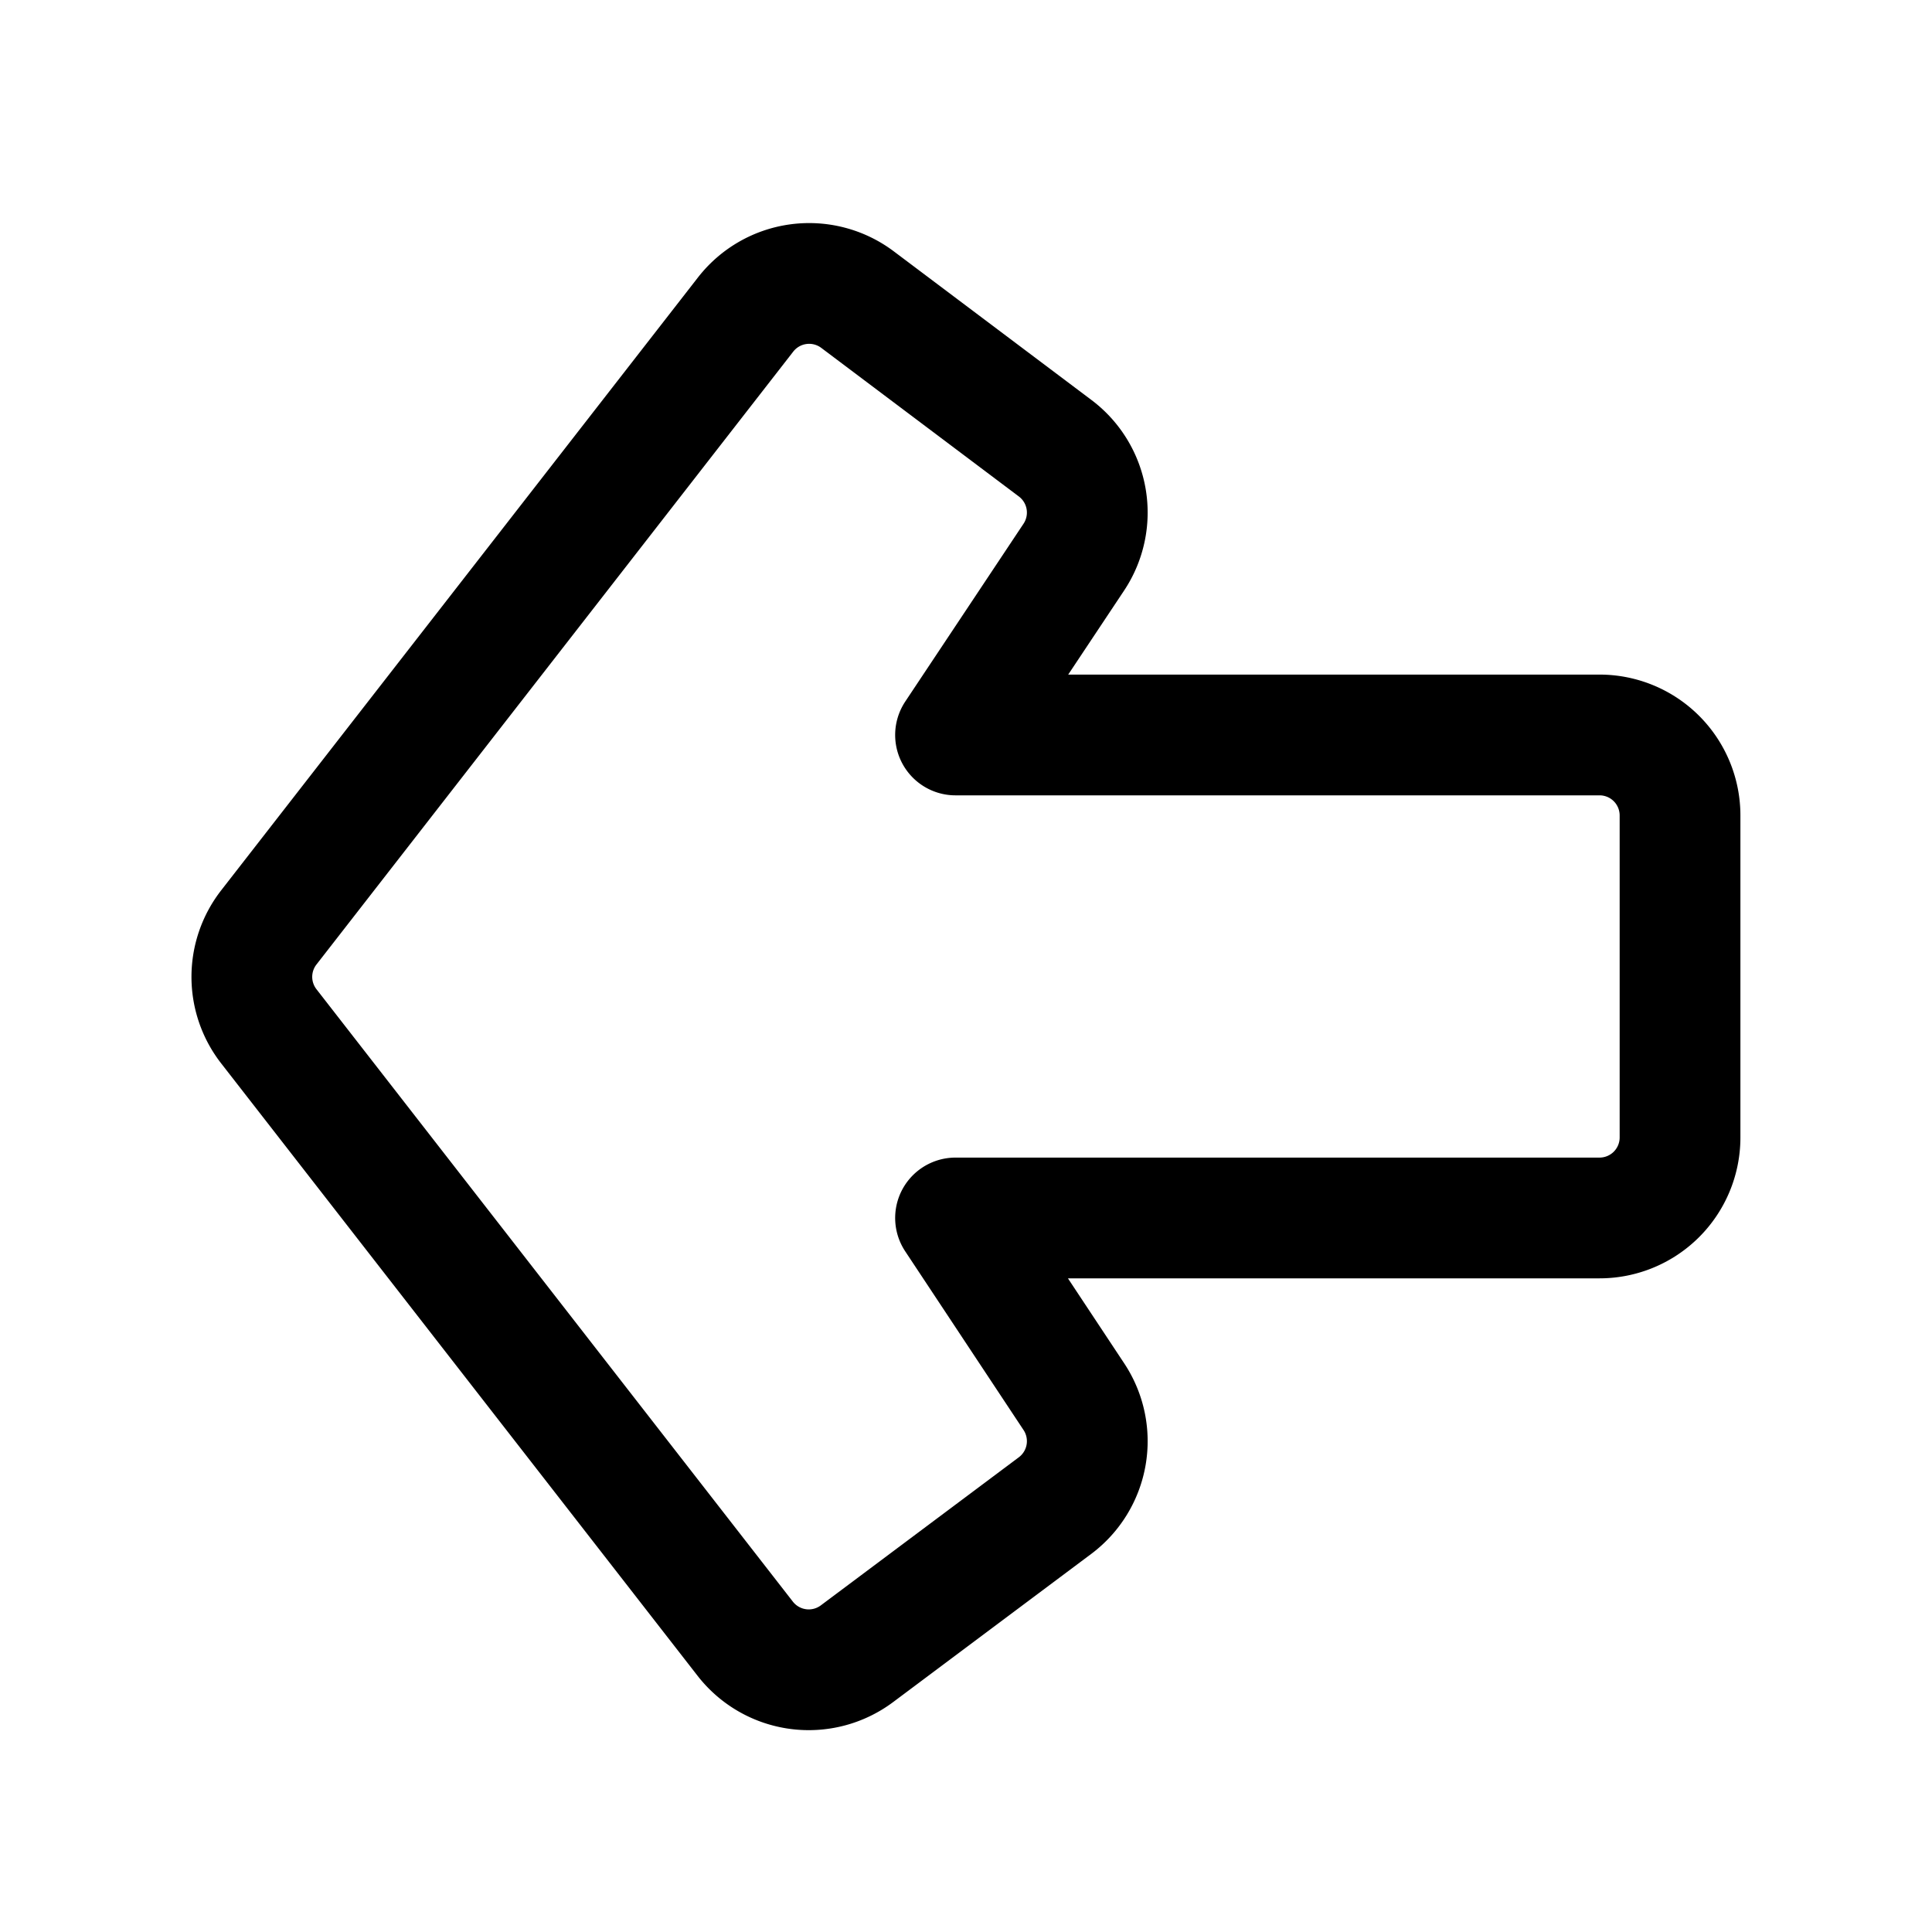 <?xml version="1.0" encoding="utf-8"?>
<svg fill="#000000" width="800px" height="800px" viewBox="0 0 24 24" id="left-alt" xmlns="http://www.w3.org/2000/svg" class="icon line"><path id="primary" d="M10.65,3.72l2.46,1.85a1,1,0,0,1,.23,1.35L11.87,9.13h8a1,1,0,0,1,1,1v4a1,1,0,0,1-1,1h-8l1.47,2.22a1,1,0,0,1-.23,1.35l-2.46,1.84a1,1,0,0,1-1.39-.18L3.34,12.75a1,1,0,0,1,0-1.23L9.26,3.91A1,1,0,0,1,10.65,3.72Z" style="fill: none; stroke: rgb(0, 0, 0); stroke-linecap: round; stroke-linejoin: round; stroke-width: 1.5;"></path></svg>
